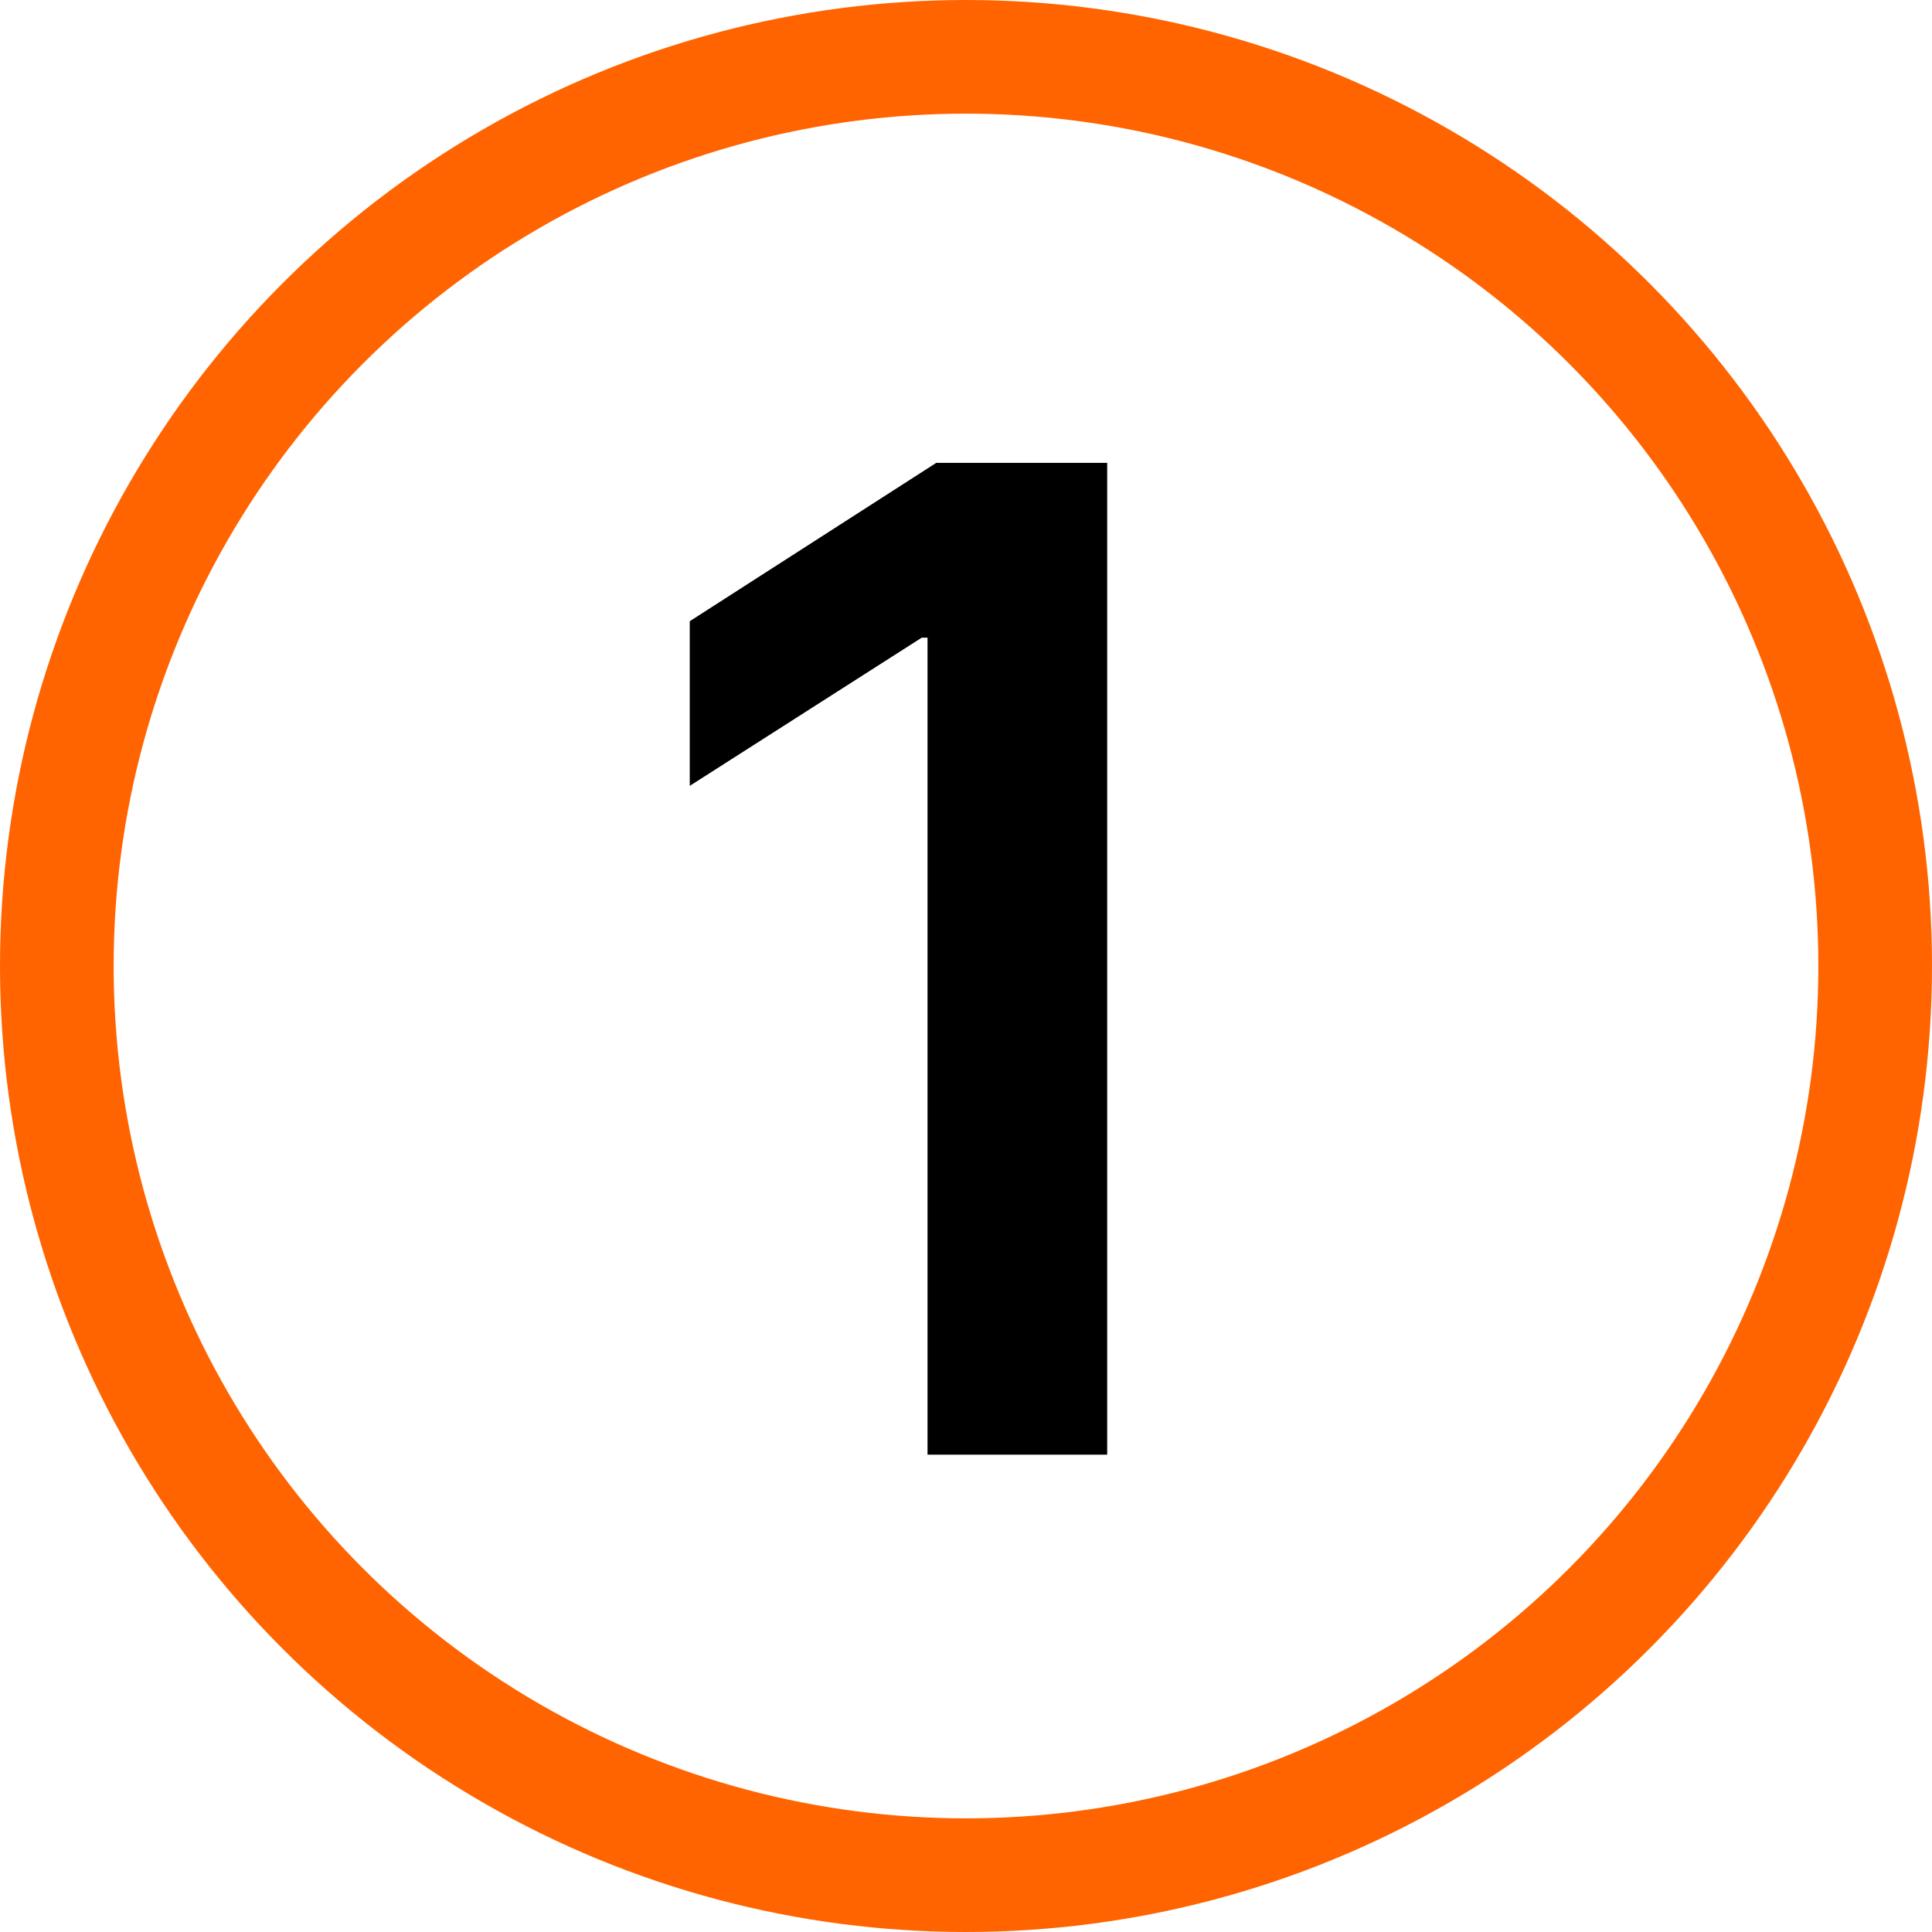 <svg xmlns="http://www.w3.org/2000/svg" width="85" height="85" viewBox="0 0 85 85" fill="none"><circle cx="42.5" cy="42.5" r="40" stroke="#FF6400" stroke-width="5"></circle><path d="M48.712 20.364V64H40.807V28.055H40.552L30.346 34.575V27.331L41.191 20.364H48.712Z" fill="black"></path></svg>